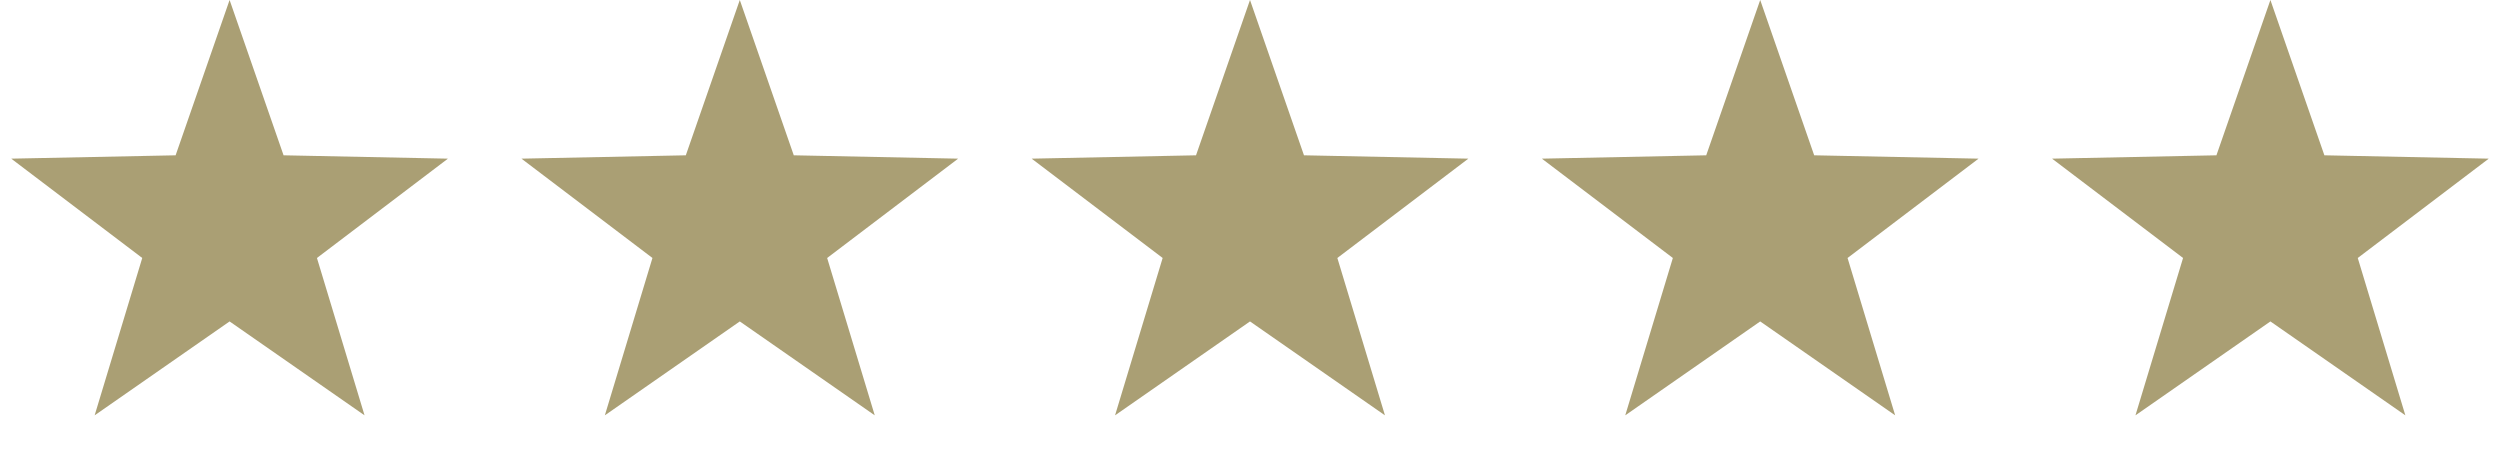 <svg xmlns="http://www.w3.org/2000/svg" width="98" height="18" viewBox="0 0 98 18" fill="none"><path d="M9 0L11.116 6.088L17.559 6.219L12.424 10.113L14.29 16.281L9 12.6L3.71 16.281L5.576 10.113L0.44 6.219L6.884 6.088L9 0Z" fill="#AA9F74"></path><path d="M29 0L31.116 6.088L37.559 6.219L32.424 10.113L34.29 16.281L29 12.6L23.71 16.281L25.576 10.113L20.441 6.219L26.884 6.088L29 0Z" fill="#AA9F74"></path><path d="M49 0L51.116 6.088L57.559 6.219L52.424 10.113L54.29 16.281L49 12.6L43.71 16.281L45.576 10.113L40.441 6.219L46.884 6.088L49 0Z" fill="#AA9F74"></path><path d="M69 0L71.116 6.088L77.559 6.219L72.424 10.113L74.29 16.281L69 12.6L63.71 16.281L65.576 10.113L60.441 6.219L66.884 6.088L69 0Z" fill="#AA9F74"></path><path d="M89 0L91.116 6.088L97.559 6.219L92.424 10.113L94.29 16.281L89 12.6L83.71 16.281L85.576 10.113L80.441 6.219L86.884 6.088L89 0Z" fill="#AA9F74"></path></svg>